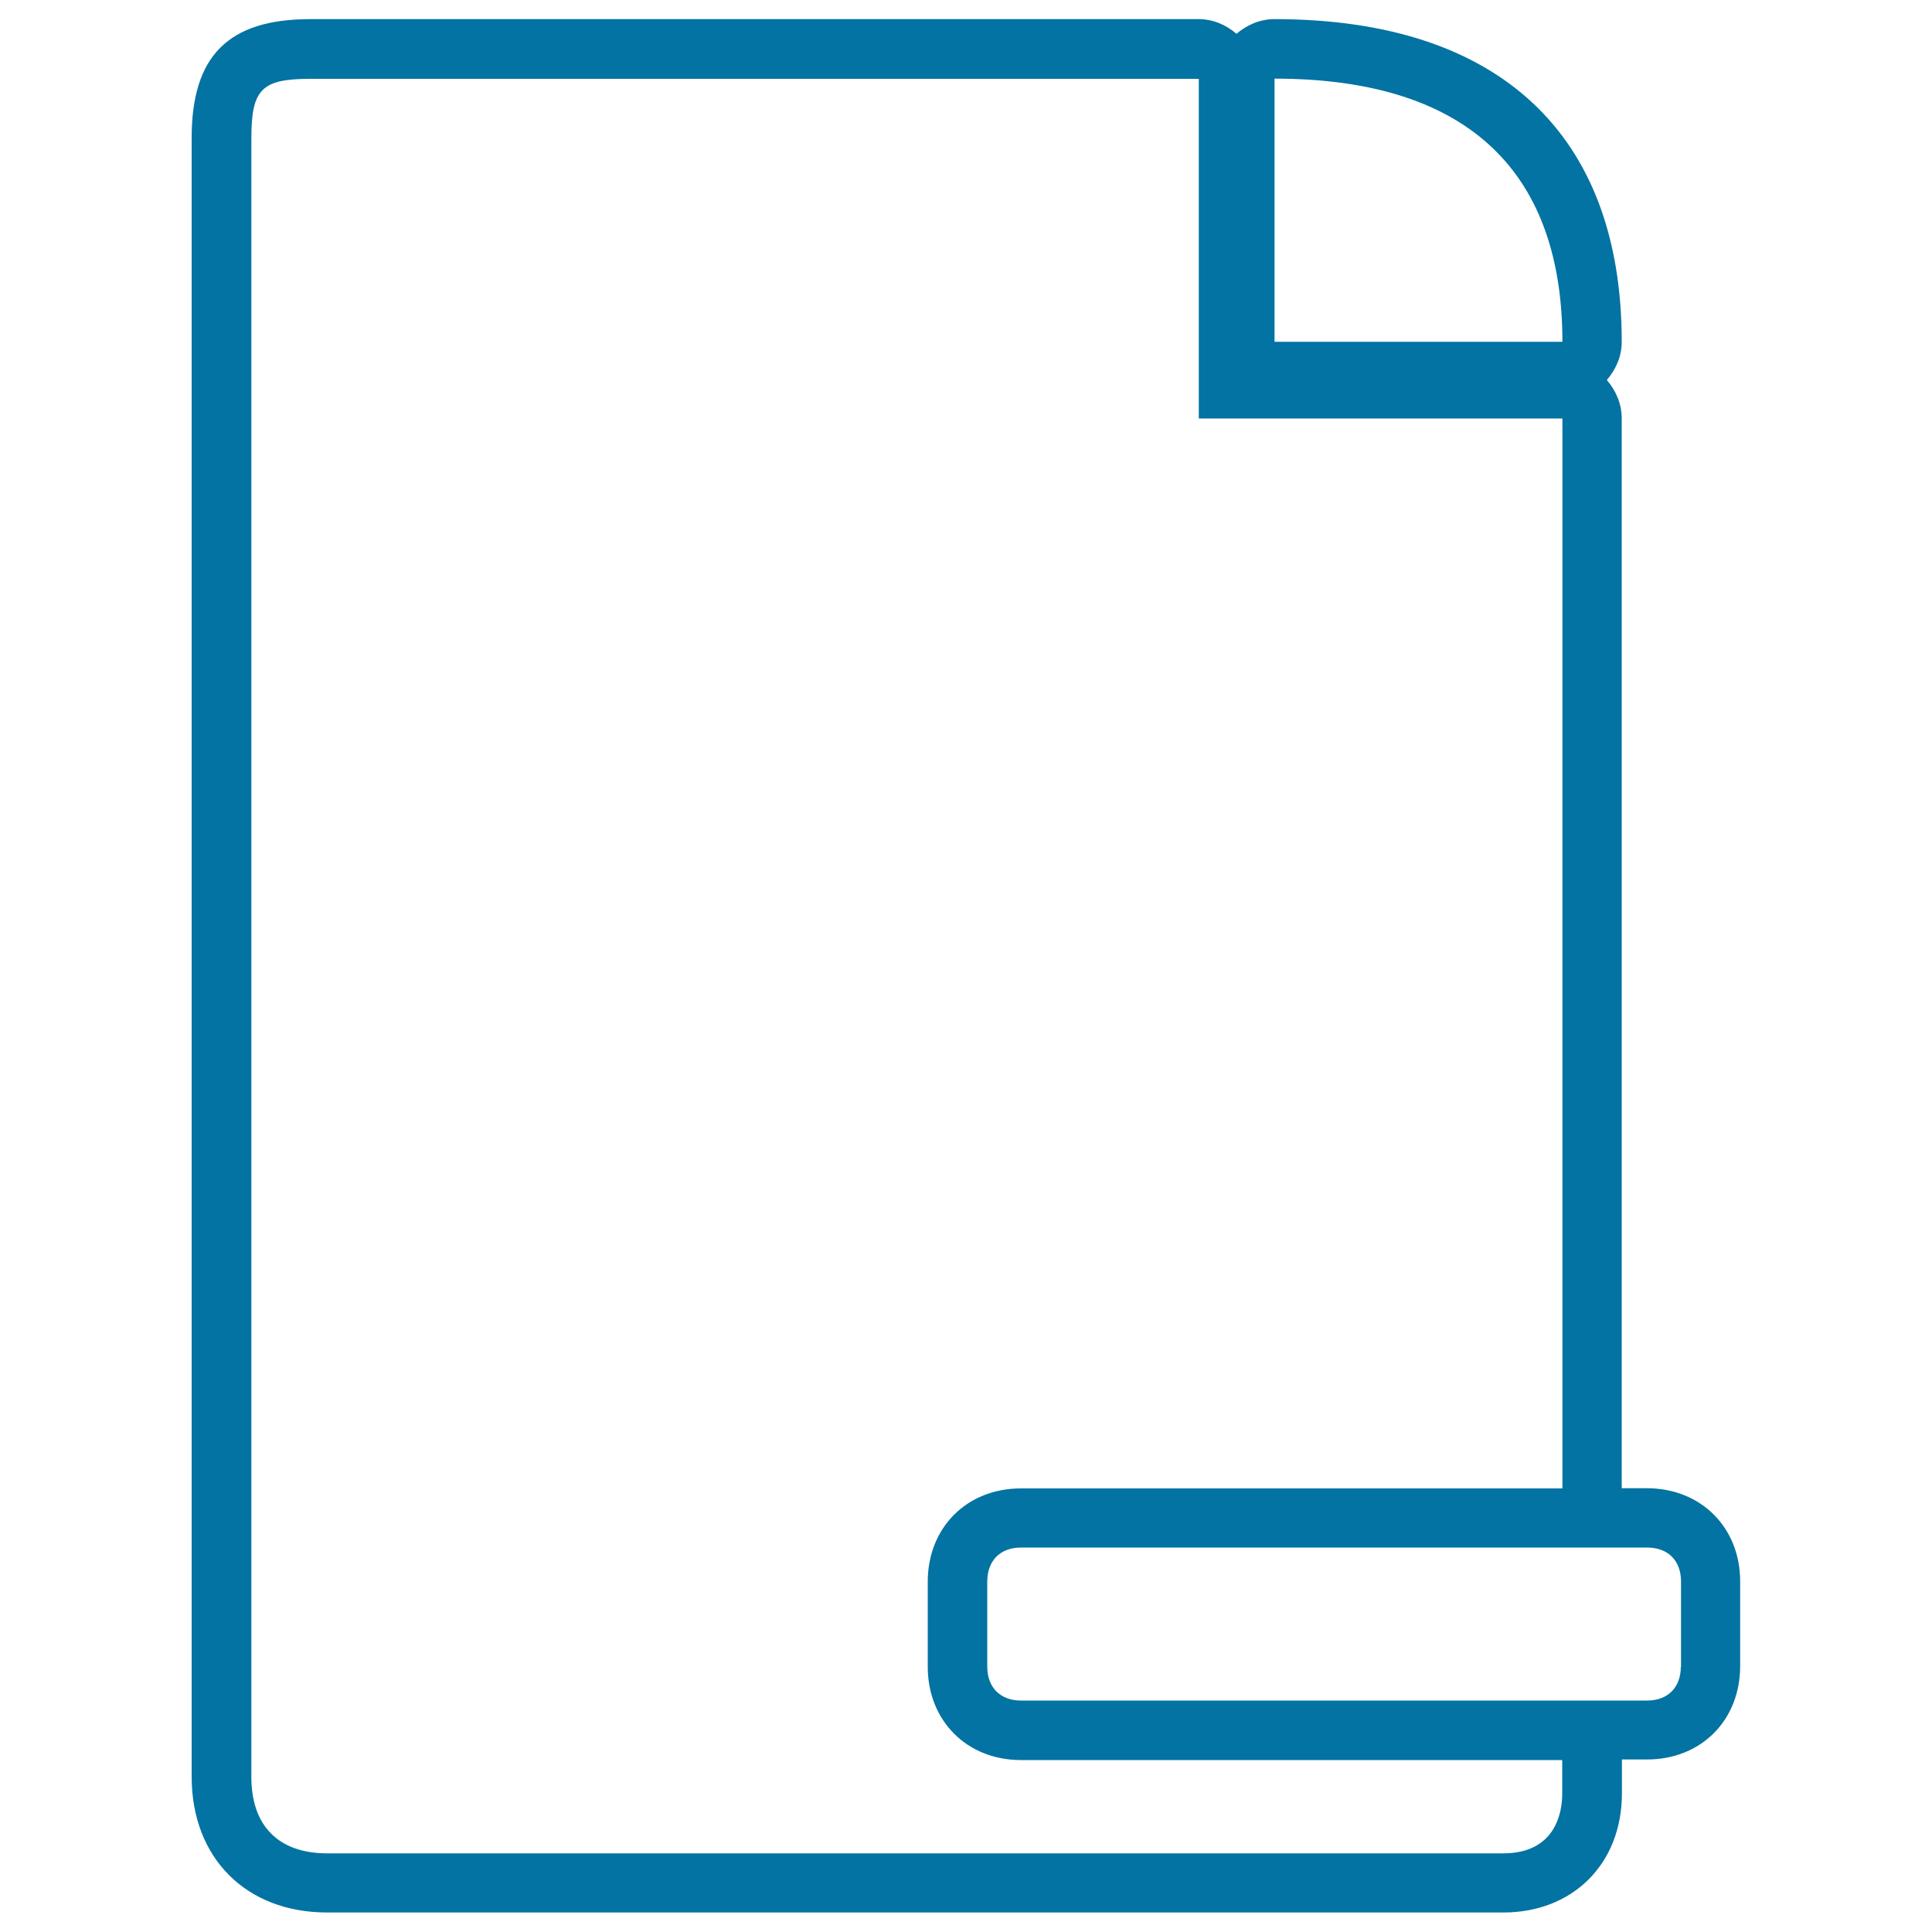 <svg xmlns="http://www.w3.org/2000/svg" viewBox="0 0 1000 1000" style="fill:#0273a2">
<title>Doc Sub SVG icon</title>
<path d="M852.4,770.3l-13,0V216.5c0-7.6-3.1-14.4-7.7-19.8c4.6-5.4,7.7-12.1,7.7-19.8c0-107.7-63.8-167-179.7-167c-7.6,0-14.3,3-19.7,7.6c-5.3-4.6-12.1-7.6-19.6-7.6H160.6c-42.4,0-61.4,19-61.4,61.5v848.2c0,42,28.1,70.3,70.1,70.3h586.4h22.4c36.1,0,61.4-25.3,61.4-61.6v-17.6h13c28,0,48.2-20.3,48.2-48.3v-43.9C900.7,790.6,880.4,770.3,852.4,770.3z M659.7,40.7c103,0,149,51,149,136.2c-72,0-149,0-149,0S659.7,162.5,659.7,40.7z M808.6,928.5c0,9.4-3.3,30.8-30.6,30.8c-16,0-20.7,0-21.9,0c-0.4,0-0.5,0-0.5,0H169.4c0,0,0,0,0,0c-25.2,0-39.3-14.2-39.3-39.5V71.5c0-25.4,5.4-30.7,30.6-30.7c0,0,290.9,0,459.8,0c0,32.5,0,175.8,0,175.8h188.2c0,139.3,0,553.8,0,553.8H528.4c-28,0-48.2,20.3-48.2,48.3v44c0,28,20.3,48.3,48.2,48.3h280.2C808.6,910.9,808.6,919.1,808.6,928.5z M870,862.6c0,10.8-6.7,17.6-17.5,17.6h-324c-10.8,0-17.5-6.8-17.5-17.6v-44c0-10.8,6.7-17.6,17.5-17.6h324c10.8,0,17.6,6.7,17.6,17.6V862.6z"/>
</svg>